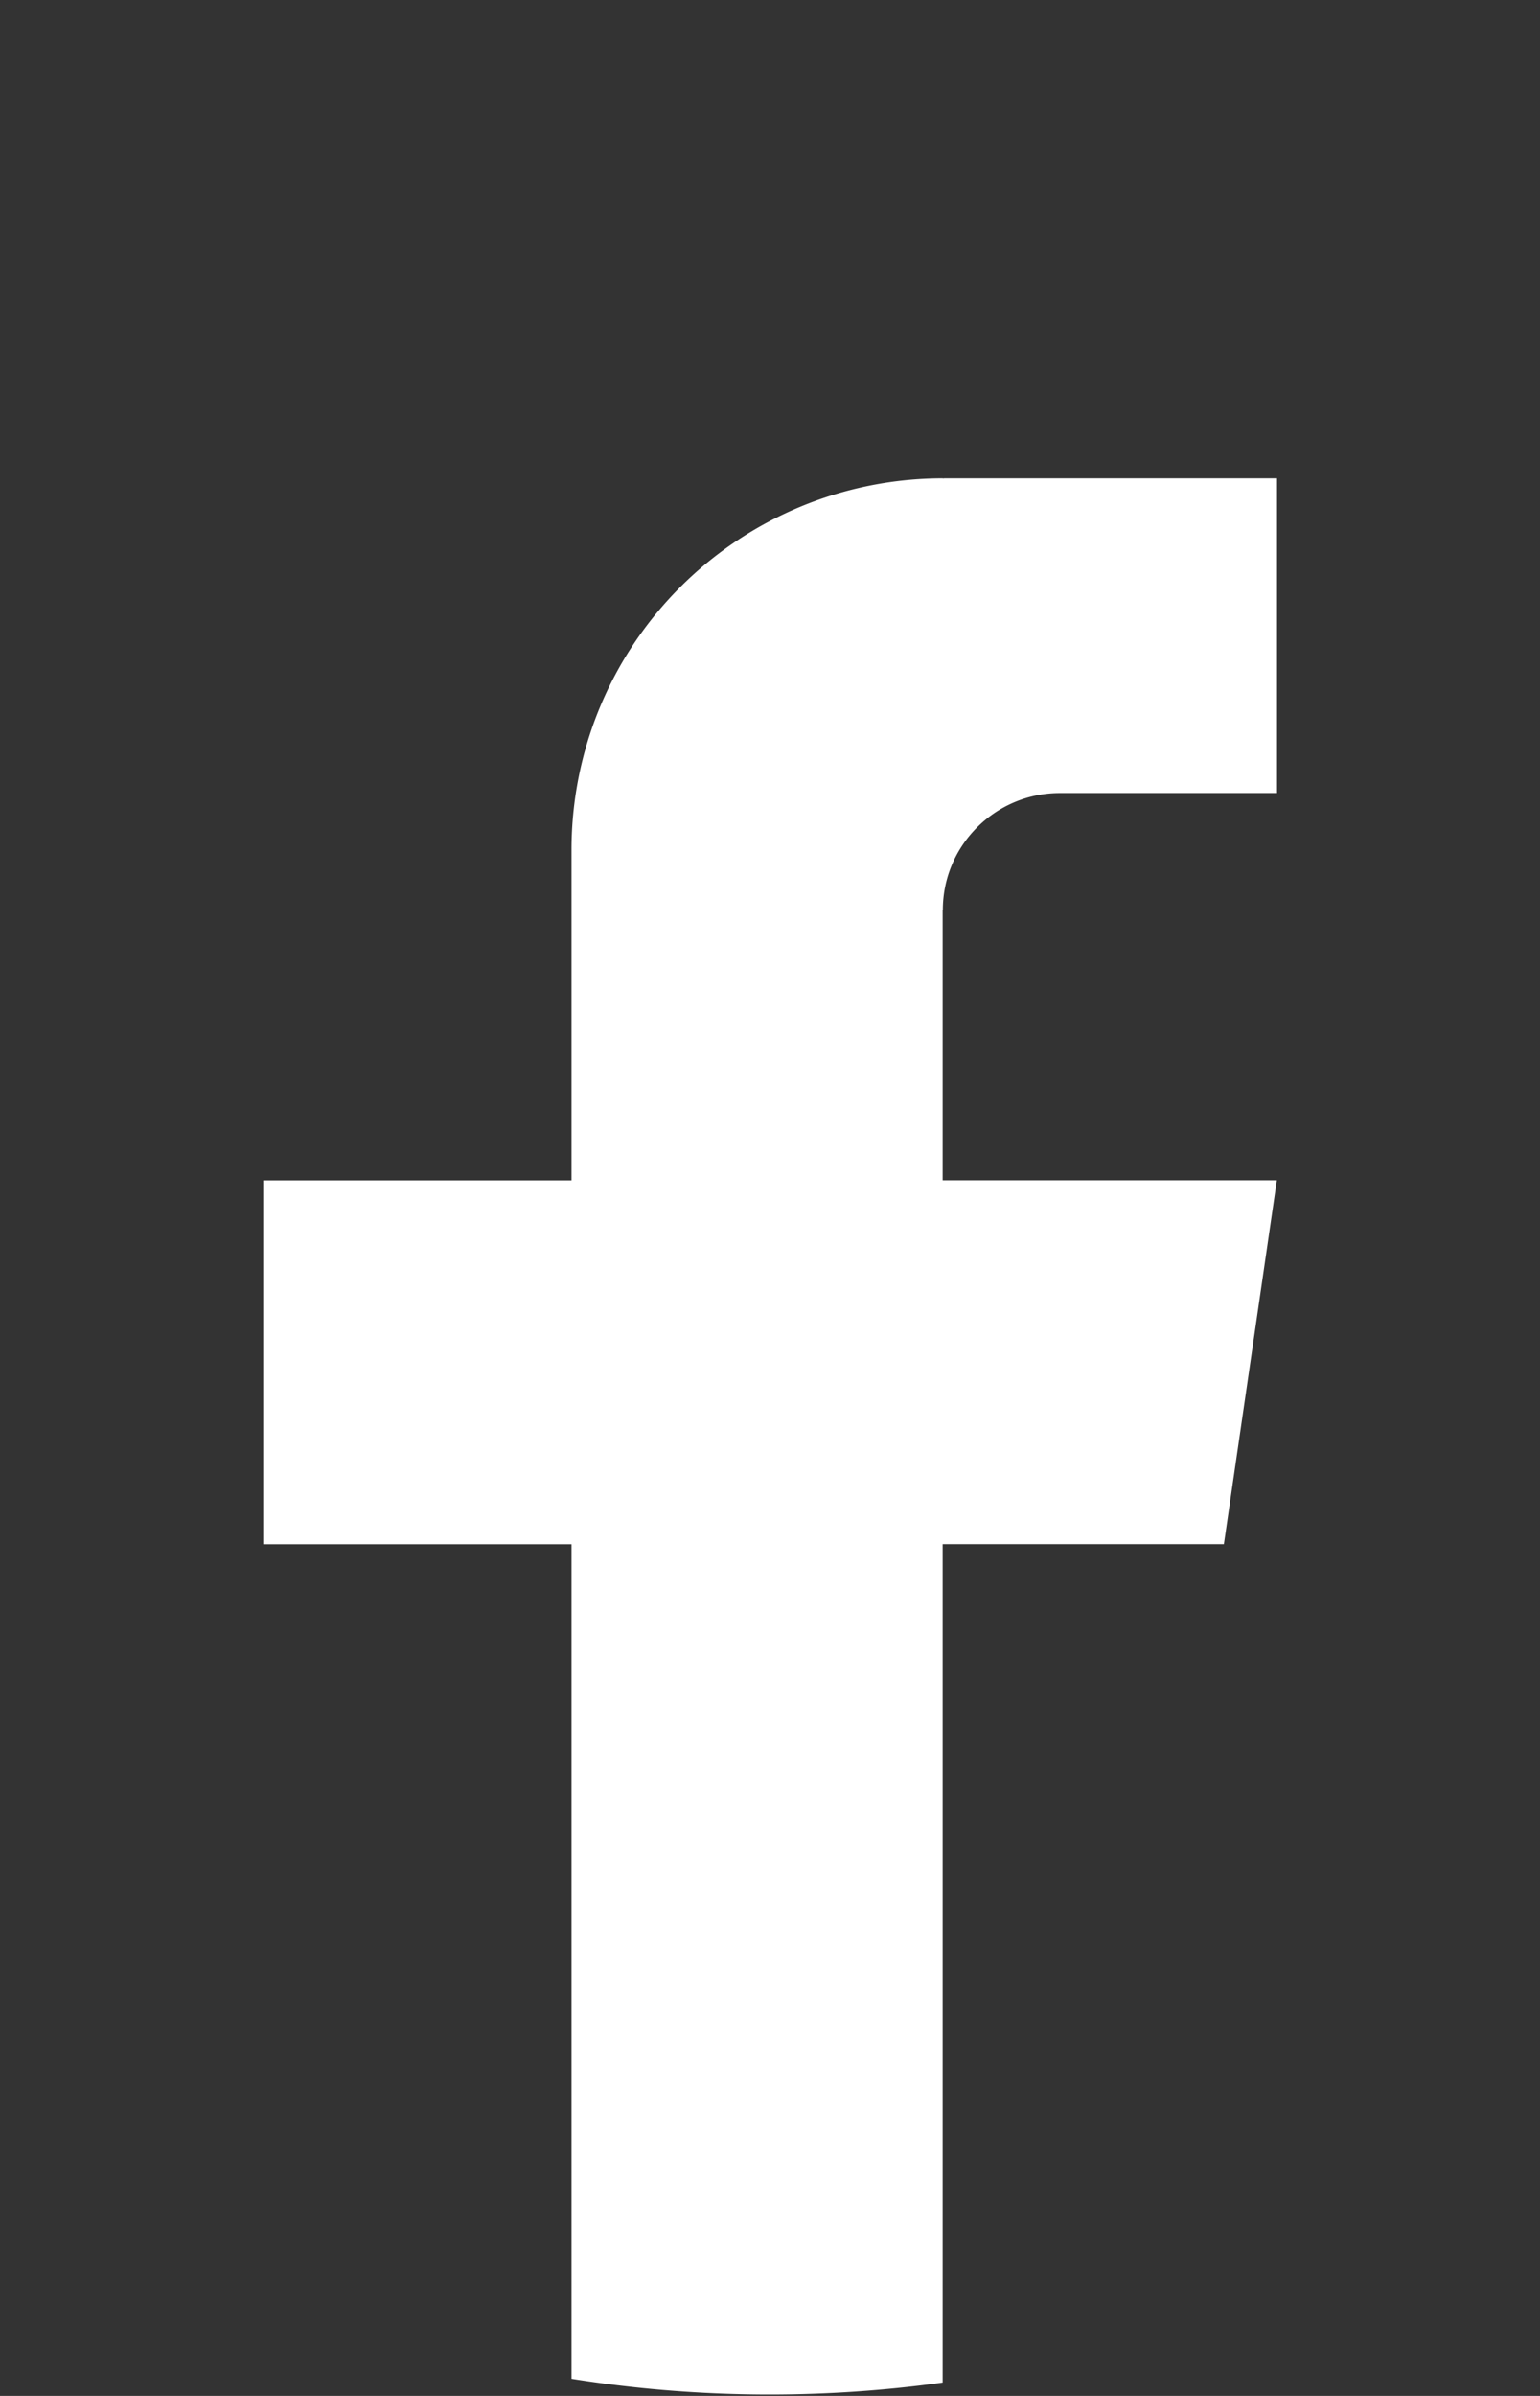 <svg width="18" height="28" fill="none" xmlns="http://www.w3.org/2000/svg"><rect width="100%" height="100%" fill="#333333" stroke="none"/><path d="M11.018 10.636v3.157h3.906l-.619 4.253h-3.287v9.798A14.689 14.689 0 0 1 6.68 27.8v-9.753H3.077v-4.253H6.68V9.93a4.34 4.34 0 0 1 4.34-4.34v.002l.02-.002h3.886v3.678h-2.539c-.754 0-1.367.613-1.367 1.367v.001Z" fill="#fff"/></svg>